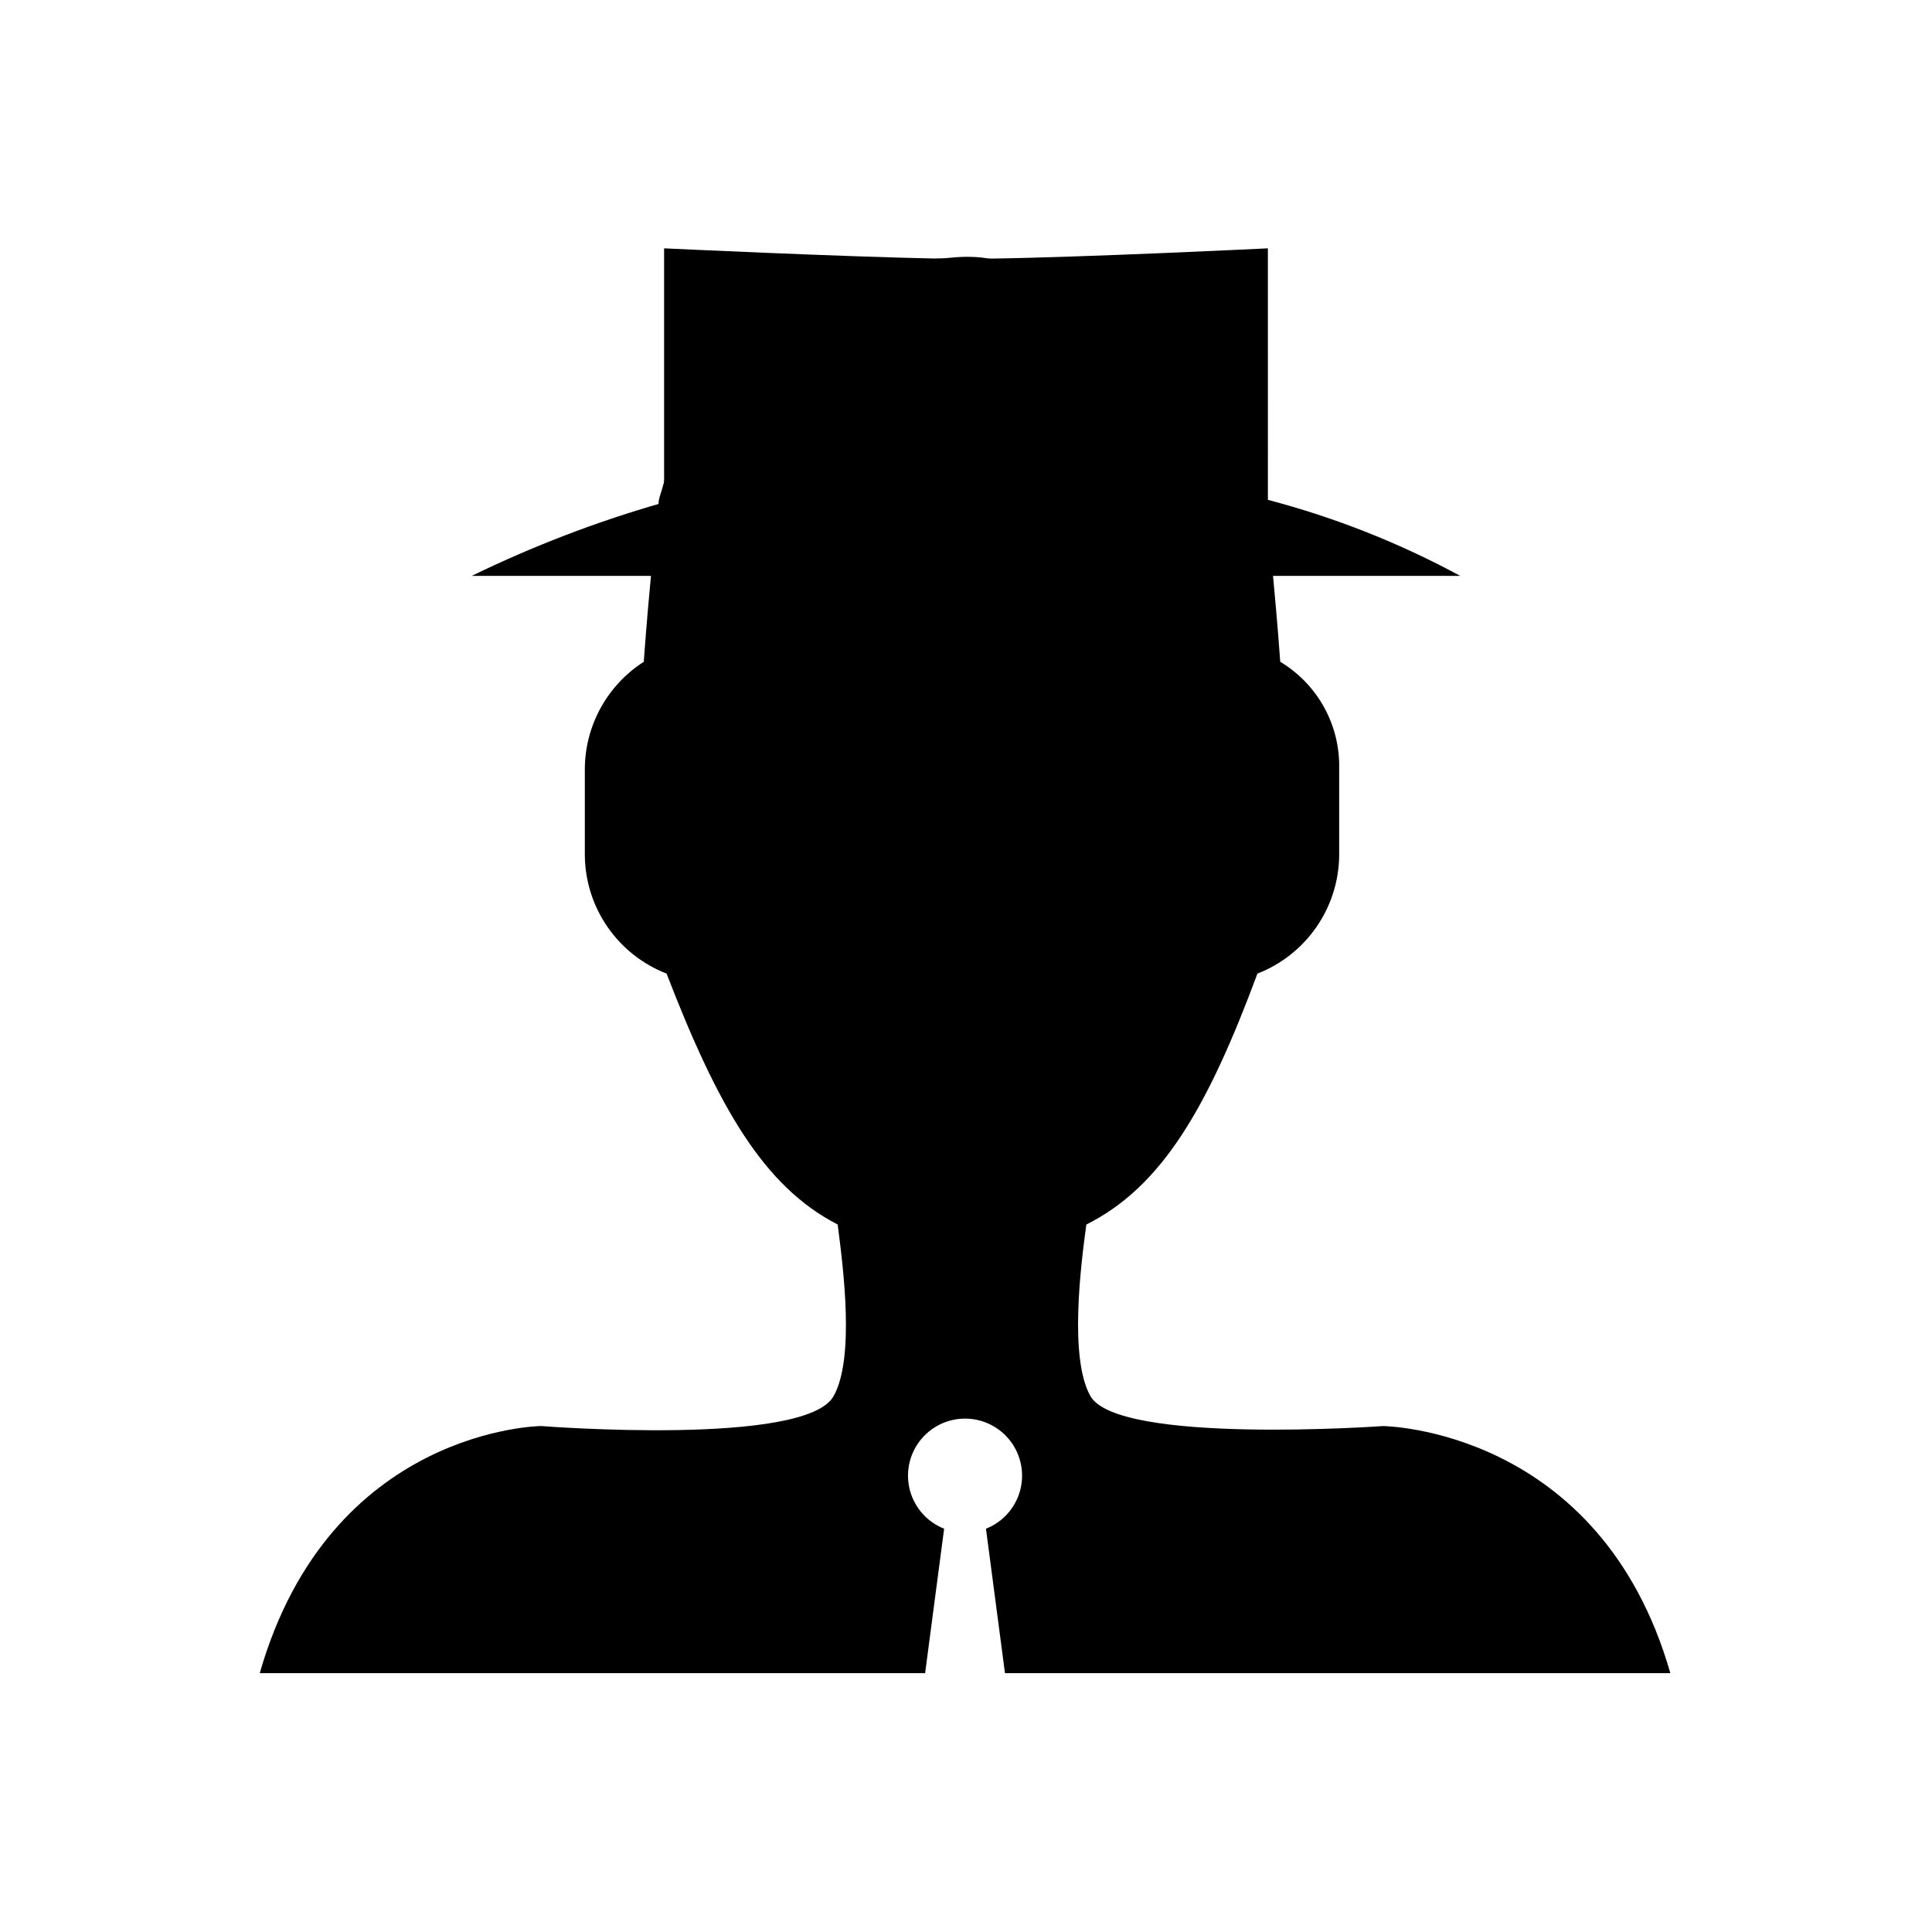 <?xml version="1.0" encoding="UTF-8"?>
<!-- Uploaded to: SVG Repo, www.svgrepo.com, Generator: SVG Repo Mixer Tools -->
<svg fill="#000000" width="800px" height="800px" version="1.1" viewBox="144 144 512 512" xmlns="http://www.w3.org/2000/svg">
 <g>
  <path d="m586.66 587.41h-176.33l-5.039-38.289c4.398-1.734 7.734-5.426 9.012-9.98 1.277-4.555 0.348-9.441-2.512-13.211-2.856-3.769-7.312-5.984-12.043-5.984-4.731 0-9.188 2.215-12.043 5.984-2.859 3.769-3.785 8.656-2.512 13.211 1.277 4.555 4.613 8.246 9.012 9.98l-5.039 38.289h-176.33c18.641-64.992 74.562-65.496 74.562-65.496s70.535 5.543 77.586-8.062c5.543-10.078 2.519-33.754 1.008-45.344-19.648-10.078-31.738-31.234-45.344-66.504l0.004 0.008c-6.316-2.453-11.75-6.738-15.613-12.305-3.859-5.566-5.969-12.16-6.051-18.934v-23.176c0.125-11.434 5.992-22.039 15.617-28.211 0.805-11.184 1.664-20.152 1.914-22.773v-0.906c0.004-6.168 0.68-12.32 2.016-18.34 0-1.16 0.504-2.266 0.805-3.375h0.004c4.465-16.477 13.863-31.191 26.926-42.176 13.066-10.988 29.18-17.719 46.176-19.289 2.168 0 4.383-0.402 6.602-0.453 2.215-0.051 4.586 0 6.852 0.453 20.617 2.125 39.727 11.789 53.656 27.141 13.93 15.352 21.699 35.309 21.812 56.039v0.906c0.25 2.769 1.109 11.586 1.914 22.773 4.856 2.914 8.855 7.055 11.598 12.008 2.742 4.953 4.129 10.543 4.019 16.203v23.176c-0.082 6.773-2.188 13.367-6.051 18.934-3.859 5.566-9.297 9.852-15.609 12.305-13.098 35.266-25.191 56.426-45.344 66.504-1.512 11.082-4.535 35.266 1.008 45.344 7.055 13.098 77.586 8.062 77.586 8.062 0-0.004 57.535 0.5 76.176 65.488z"/>
  <path d="m530.99 296.62h-261.98c16.121-7.856 32.895-14.297 50.129-19.246h0.855v-67.562s46.703 2.215 72.648 2.719h13.855c25.441-0.352 73.504-2.719 73.504-2.719l0.004 66.656c17.738 4.656 34.855 11.422 50.984 20.152z"/>
 </g>
</svg>